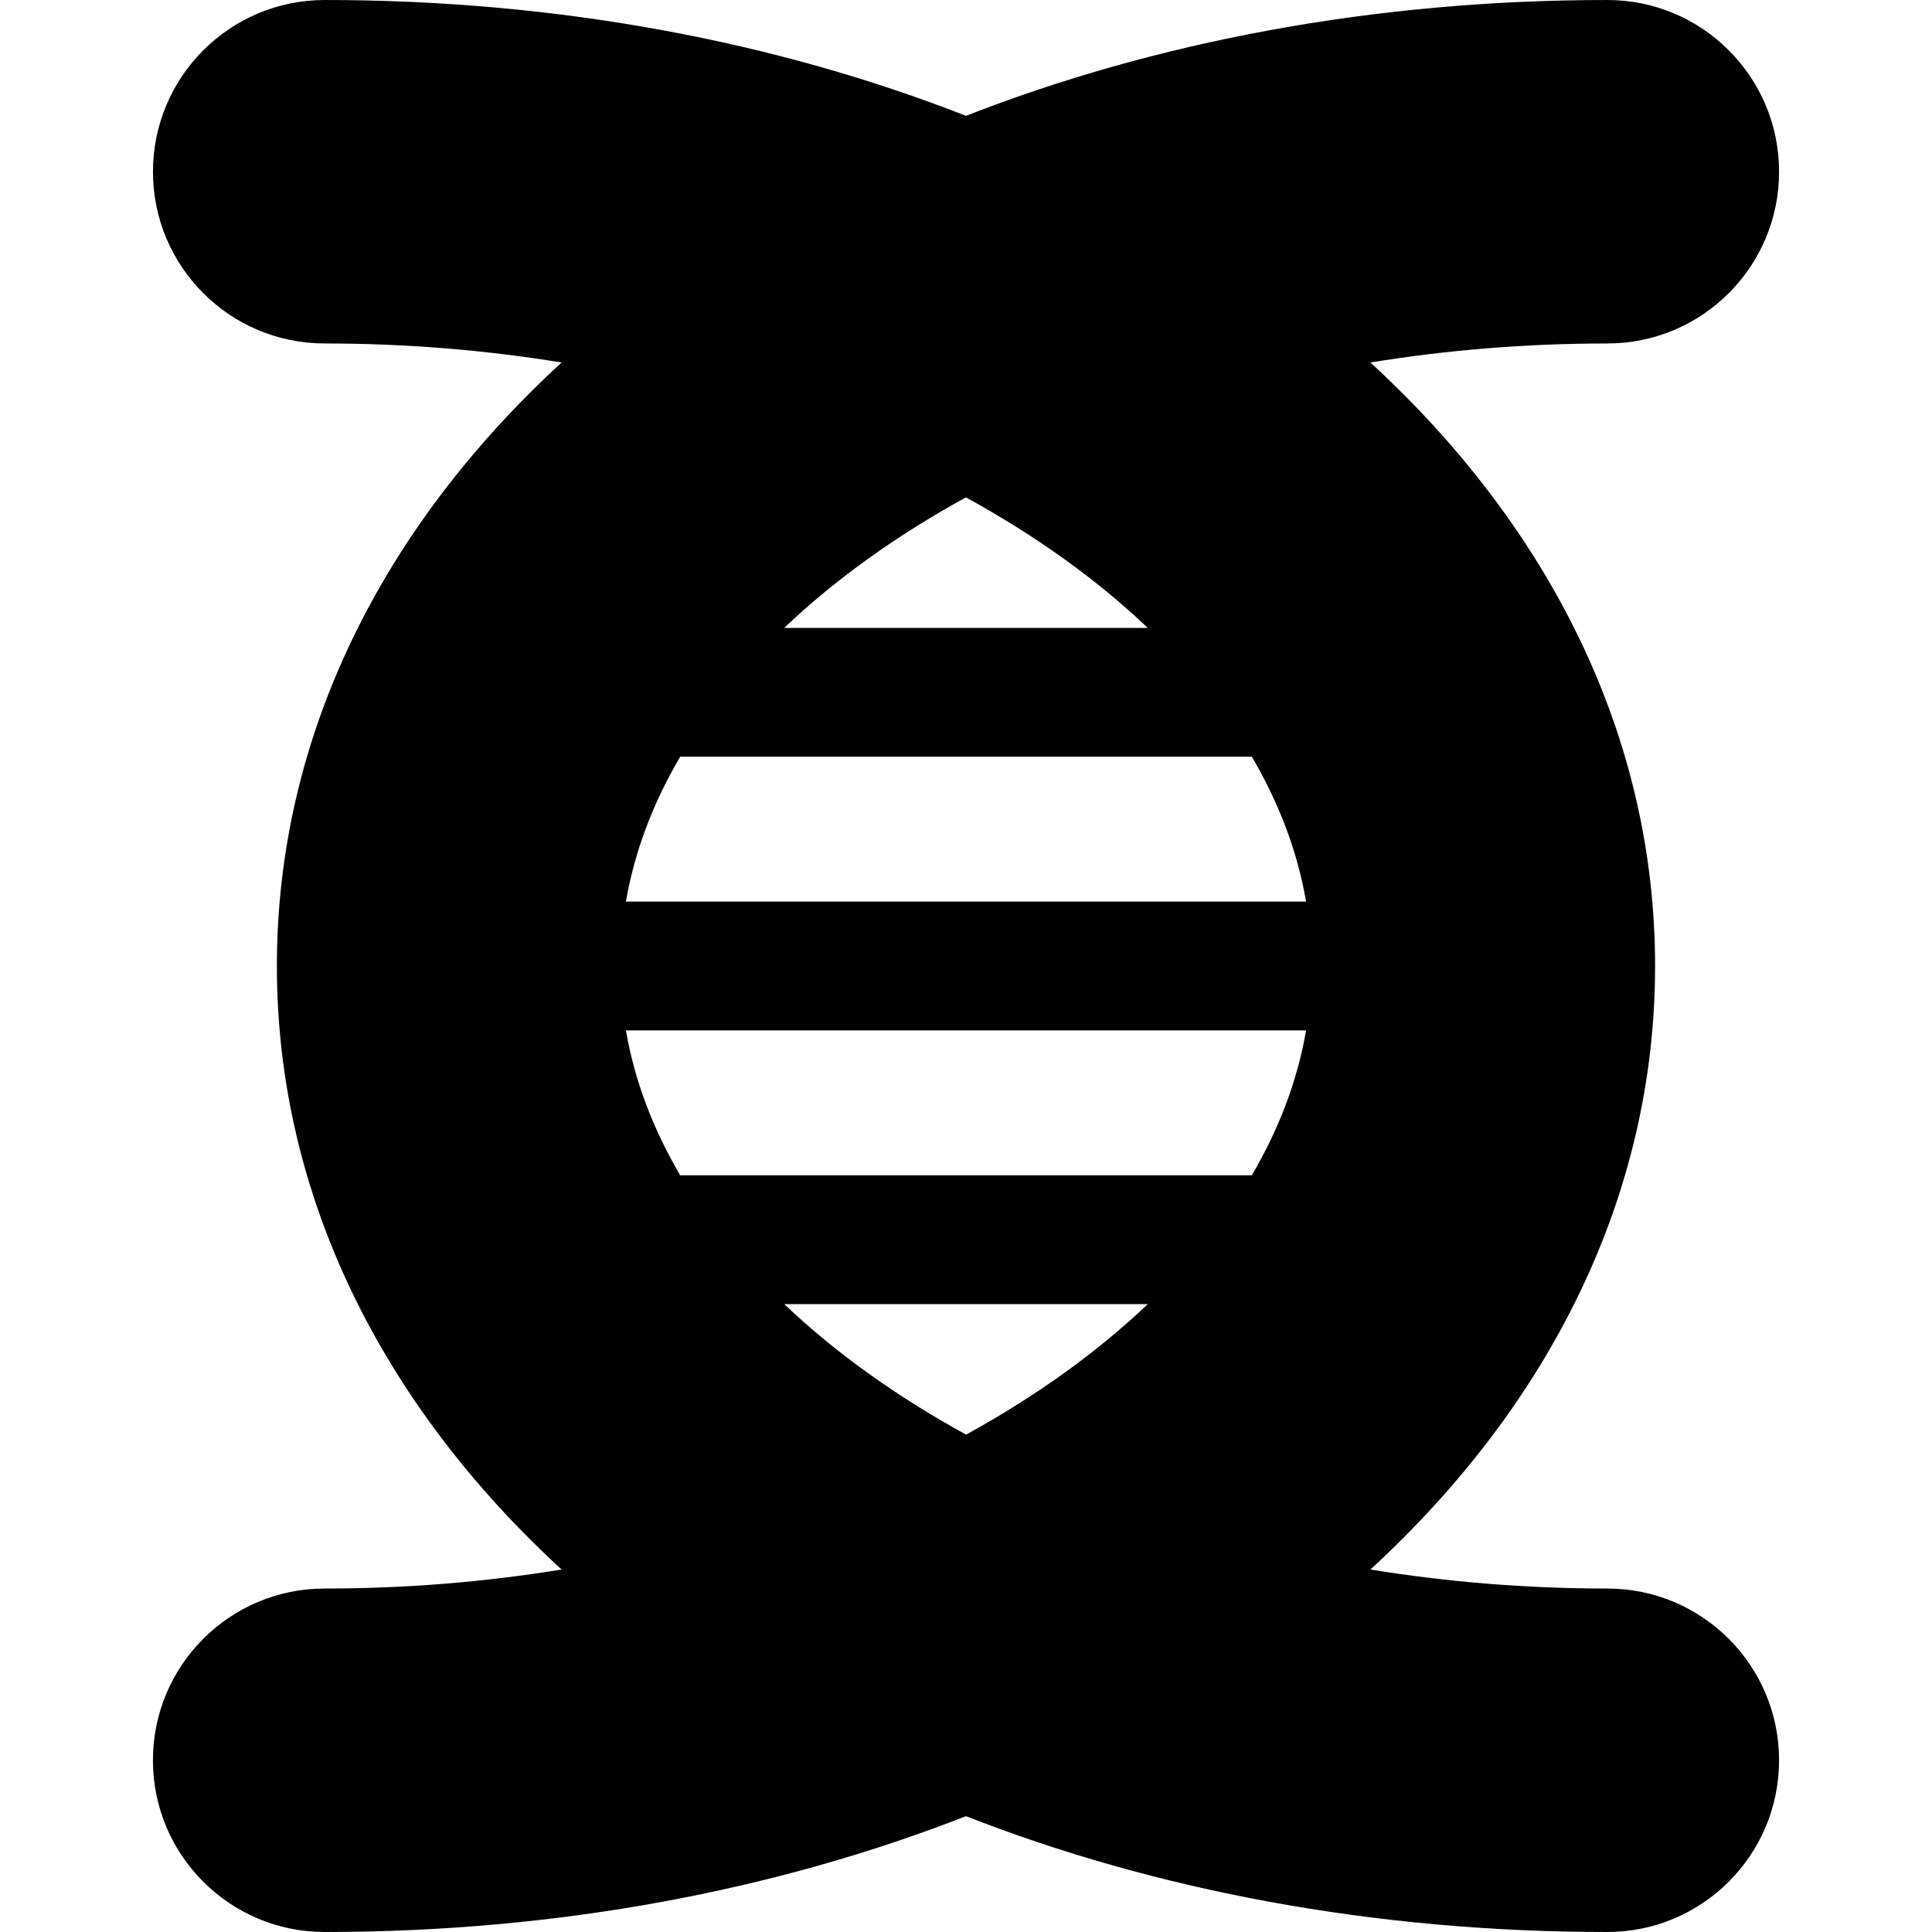 <?xml version="1.0" encoding="iso-8859-1"?>
<!-- Uploaded to: SVG Repo, www.svgrepo.com, Generator: SVG Repo Mixer Tools -->
<!DOCTYPE svg PUBLIC "-//W3C//DTD SVG 1.1//EN" "http://www.w3.org/Graphics/SVG/1.1/DTD/svg11.dtd">
<svg fill="#000000" version="1.1" id="Capa_1" xmlns="http://www.w3.org/2000/svg" xmlns:xlink="http://www.w3.org/1999/xlink" 
	 width="800px" height="800px" viewBox="0 0 45 45" xml:space="preserve">
<g>
	<path d="M37.438,37c-1.896,0-3.742-0.154-5.519-0.443c4.164-3.826,6.631-8.69,6.631-14.057s-2.467-10.23-6.631-14.057
		C33.693,8.154,35.542,8,37.438,8c2.209,0,4-1.791,4-4s-1.791-4-4-4C31.986,0,26.908,0.975,22.5,2.698
		C18.094,0.973,13.014,0,7.563,0c-2.209,0-4,1.791-4,4s1.791,4,4,4c1.895,0,3.742,0.154,5.518,0.443
		C8.916,12.27,6.449,17.135,6.449,22.5s2.467,10.23,6.631,14.057C11.307,36.846,9.457,37,7.562,37c-2.209,0-4,1.791-4,4s1.791,4,4,4
		c5.451,0,10.53-0.975,14.938-2.698C26.906,44.027,31.986,45,37.438,45c2.209,0,4-1.791,4-4S39.646,37,37.438,37z M30.421,21H14.579
		c0.2-1.168,0.632-2.299,1.264-3.375h13.315C29.789,18.701,30.221,19.832,30.421,21z M14.579,24h15.842
		c-0.2,1.168-0.633,2.299-1.264,3.375H15.843C15.211,26.299,14.779,25.168,14.579,24z M26.734,14.625h-8.469
		c1.187-1.129,2.614-2.152,4.233-3.04C24.119,12.473,25.548,13.496,26.734,14.625z M18.266,30.375h8.469
		c-1.188,1.129-2.614,2.152-4.233,3.04C20.881,32.527,19.453,31.504,18.266,30.375z"/>
</g>
</svg>